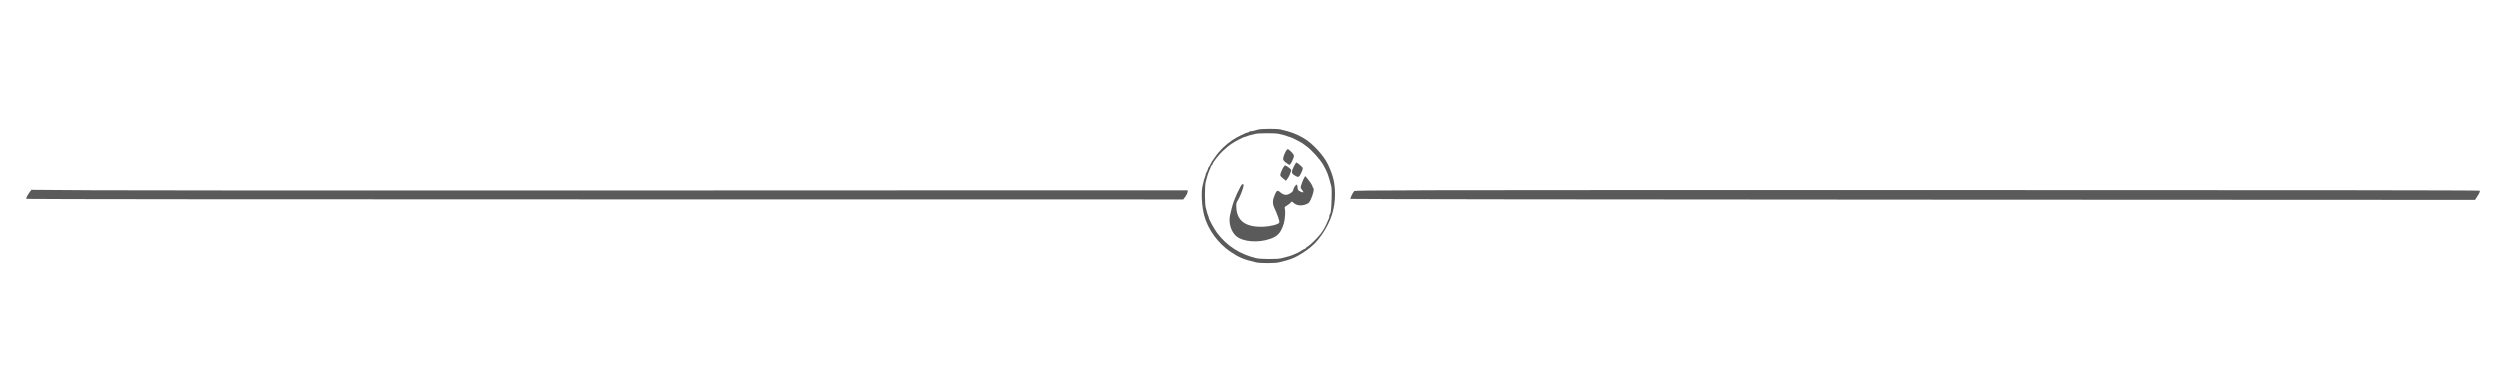<?xml version="1.0" standalone="no"?>
<!DOCTYPE svg PUBLIC "-//W3C//DTD SVG 20010904//EN"
 "http://www.w3.org/TR/2001/REC-SVG-20010904/DTD/svg10.dtd">
<svg version="1.0" xmlns="http://www.w3.org/2000/svg"
 width="4000pt" height="600pt" viewBox="0 0 4000 600"
 preserveAspectRatio="xMidYMid meet">
<g transform="translate(0,600) scale(0.1,-0.1)"
fill="#5a5a5a" stroke="none">
<path d="M20135 3928 c-22 -5 -54 -14 -71 -19 -17 -5 -40 -9 -52 -9 -11 0 -24
-4 -27 -10 -3 -5 -13 -10 -22 -10 -23 0 -181 -78 -248 -124 -106 -71 -207
-170 -275 -271 -18 -27 -36 -52 -39 -55 -4 -3 -17 -27 -31 -55 -14 -27 -28
-51 -32 -53 -5 -2 -8 -10 -8 -18 0 -7 -9 -29 -20 -49 -11 -20 -20 -42 -20 -50
0 -9 -4 -23 -9 -33 -9 -17 -18 -51 -40 -145 -25 -108 -13 -327 27 -477 59
-222 223 -446 422 -579 140 -94 215 -124 413 -170 61 -14 293 -14 354 0 194
45 273 77 402 163 136 90 217 171 307 306 133 201 194 394 194 620 0 176 -25
286 -107 468 -67 149 -252 350 -398 434 -117 67 -201 99 -368 137 -56 13 -295
12 -352 -1z m322 -69 c94 -22 128 -31 145 -40 10 -5 23 -9 30 -9 19 -1 204
-94 218 -111 3 -3 25 -19 50 -36 79 -55 221 -211 271 -299 63 -110 86 -171
129 -344 7 -30 10 -102 6 -200 -5 -166 -13 -237 -27 -246 -5 -3 -9 -16 -9 -30
0 -13 -4 -32 -9 -42 -5 -9 -13 -28 -19 -42 -32 -79 -64 -137 -107 -195 -45
-61 -164 -180 -207 -206 -21 -13 -38 -27 -38 -31 0 -5 -5 -8 -11 -8 -6 0 -29
-13 -52 -28 -40 -26 -52 -32 -122 -62 -61 -26 -65 -27 -200 -62 -67 -17 -333
-16 -405 1 -266 65 -471 198 -628 407 -47 64 -132 219 -132 243 0 6 -4 19 -9
29 -5 9 -14 35 -19 57 -6 22 -16 59 -22 83 -6 24 -11 112 -11 197 0 85 5 173
11 197 6 24 16 61 22 83 11 44 13 48 60 163 7 17 16 32 20 32 5 0 8 5 8 11 0
23 88 138 159 208 42 40 107 95 146 120 69 47 194 111 215 111 5 0 18 4 28 9
16 9 47 17 137 39 56 13 315 14 372 1z"/>
<path d="M20588 3602 c-24 -28 -58 -110 -58 -141 0 -22 10 -36 47 -65 26 -20
52 -35 57 -33 17 5 67 108 68 138 1 18 -11 38 -33 60 -60 59 -64 61 -81 41z"/>
<path d="M20701 3336 c-42 -87 -41 -107 9 -140 60 -39 76 -35 104 27 41 89 41
86 -11 133 -26 24 -53 44 -59 44 -7 0 -26 -29 -43 -64z"/>
<path d="M20547 3342 c-19 -22 -54 -95 -61 -130 -5 -23 0 -32 41 -65 l48 -39
22 29 c29 36 67 129 60 147 -3 8 -26 28 -50 45 -42 28 -46 29 -60 13z"/>
<path d="M20869 3159 c-18 -27 -59 -138 -59 -158 0 -7 12 -27 26 -44 31 -37
20 -45 -33 -20 -32 15 -38 23 -41 53 -4 55 -10 64 -27 50 -17 -14 -45 -67 -45
-85 0 -18 -41 -51 -81 -65 -43 -16 -86 -3 -131 38 -42 38 -56 26 -98 -86 -19
-48 -18 -111 3 -154 61 -132 93 -227 85 -250 -11 -27 -138 -60 -248 -65 -280
-13 -427 88 -438 300 -4 73 -2 82 25 125 29 47 60 121 83 198 21 71 -9 81 -43
15 -52 -100 -62 -120 -88 -188 -5 -13 -13 -33 -18 -45 -17 -43 -49 -163 -62
-230 -22 -118 17 -248 95 -321 104 -96 354 -118 551 -48 120 42 169 97 215
243 21 68 30 202 15 247 -4 15 4 24 39 45 25 14 51 35 59 46 14 20 14 20 42
-4 55 -48 129 -55 212 -21 39 16 55 41 88 130 26 74 32 120 15 130 -5 3 -10
13 -10 21 0 16 -40 78 -87 133 l-29 34 -15 -24z"/>
<path d="M470 2919 c-34 -46 -53 -86 -48 -101 2 -5 4068 -8 9256 -8 l9254 -1
21 28 c29 36 45 68 49 95 l3 23 -2260 0 c-1243 0 -4962 -1 -8265 -3 -3303 -1
-6449 1 -6991 4 l-987 7 -32 -44z"/>
<path d="M21667 2942 c-26 -30 -67 -116 -59 -124 5 -5 4055 -10 9000 -12
l8993 -4 27 42 c40 60 55 93 48 105 -5 7 -2732 10 -9000 10 -8414 0 -8995 -1
-9009 -17z"/>
</g>
</svg>
